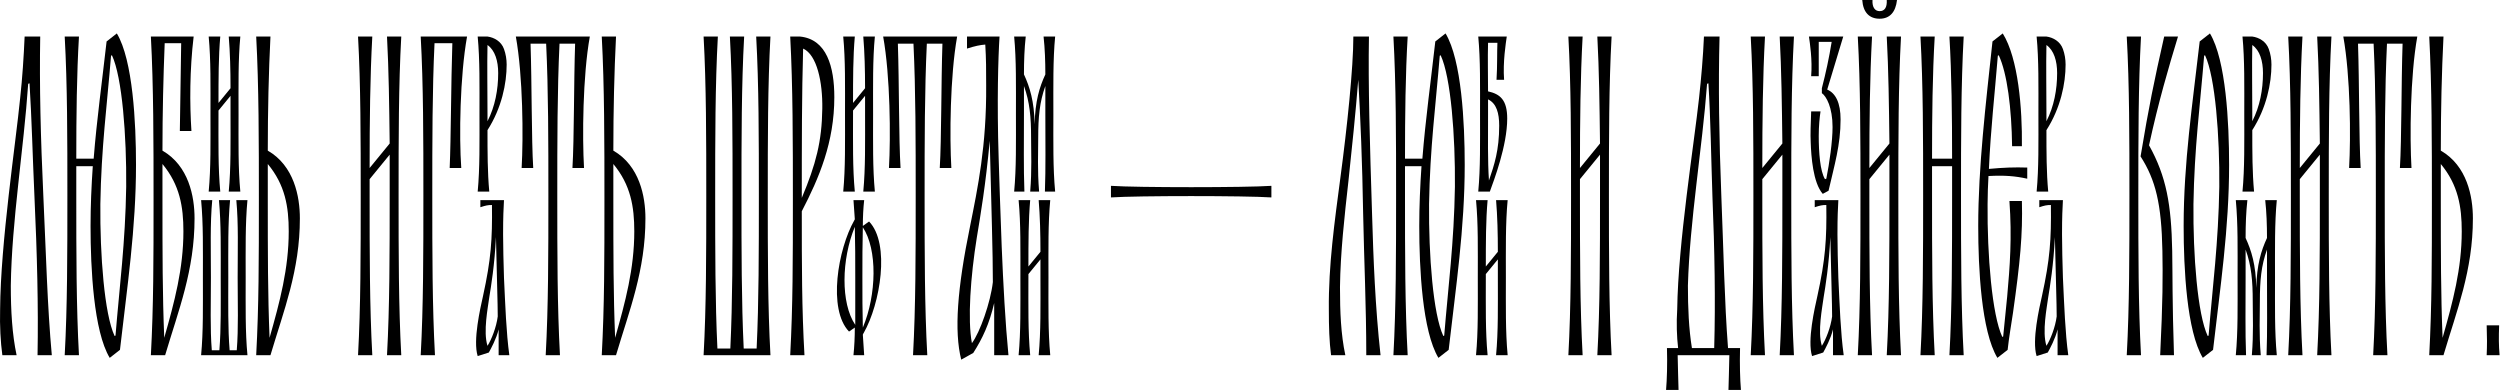 <svg width="1045" height="163" viewBox="0 0 1045 163" fill="none" xmlns="http://www.w3.org/2000/svg">
<path d="M11.784 35.022C9.921 62.406 4.891 92.398 4.518 119.409C4.518 129.841 5.077 139.714 6.94 148.47H0.979C0.234 142.881 -0.139 136.361 0.047 129.282C0.234 101.526 6.567 59.984 8.43 40.983C9.362 32.414 9.921 23.845 10.293 15.275H16.813C16.441 35.581 17 57.935 18.117 81.966C19.235 105.997 19.794 128.165 21.657 148.47H15.695C16.068 128.165 15.509 105.997 14.392 81.966C13.646 65.573 13.274 49.738 12.342 34.835L11.784 35.022Z" fill="black"/>
<path d="M27.046 148.47C28.163 128.165 28.163 105.81 28.163 81.779C28.163 57.749 28.163 35.581 27.046 15.275H33.007C32.075 31.11 31.889 48.248 31.889 66.318H39.154C40.458 49.925 42.694 33.904 44.557 17.325L48.841 13.971C55.547 25.149 56.852 51.229 56.852 68.926C56.852 95.565 53.126 120.154 50.145 146.234L45.861 149.587C39.154 138.41 37.85 112.33 37.85 94.447C37.85 86.064 38.223 77.681 38.782 69.485H31.889V81.779C31.889 105.81 31.889 128.165 33.007 148.47H27.046ZM41.949 85.319C41.762 106.555 43.625 131.331 47.91 140.459L48.282 140.273C49.959 119.595 52.381 101.712 52.753 78.054C52.94 57.003 51.077 32.227 46.792 23.099L46.419 23.286C44.743 43.963 42.321 61.847 41.949 85.319Z" fill="black"/>
<path d="M63.066 148.47C64.184 127.606 64.184 108.605 64.184 83.829C64.184 59.239 64.184 36.139 63.066 15.275H80.949C79.273 29.247 79.273 43.405 80.018 54.768H75.174L75.733 18.07H68.841C68.282 32.041 67.909 47.13 67.909 62.965C78.9 69.298 81.322 82.152 81.322 91.28C81.322 113.075 74.616 129.655 69.027 148.47H63.066ZM67.909 83.829C67.909 105.81 67.909 123.135 68.654 141.205C72.939 126.115 76.665 112.33 76.665 96.682C76.665 86.437 75.174 77.309 67.909 68.553V83.829Z" fill="black"/>
<path d="M95.614 80.103C96.545 70.23 96.359 59.425 96.359 47.689V40.051L91.329 46.199V47.689C91.329 59.425 91.143 70.23 92.074 80.103H87.231C88.162 70.23 87.976 59.425 87.976 47.689C87.976 35.953 88.162 25.149 87.231 15.275H92.074C91.329 23.658 91.329 32.973 91.329 43.032L96.359 36.885C96.359 29.247 96.172 21.982 95.614 15.275H100.457C99.525 24.962 99.712 35.953 99.712 47.689C99.712 59.425 99.525 70.23 100.457 80.103H95.614Z" fill="black"/>
<path d="M96.172 83.642C95.241 93.515 95.427 104.32 95.427 116.056C95.427 127.047 95.241 137.293 95.986 146.421H98.967C99.712 137.106 99.339 127.047 99.339 116.056C99.339 104.32 99.712 93.515 98.78 83.642H103.437C102.506 93.515 102.692 104.32 102.692 116.056C102.692 127.792 102.506 138.783 103.437 148.47H84.064C84.995 138.597 84.809 127.792 84.809 116.056C84.809 104.32 84.995 93.515 84.064 83.642H88.721C87.79 93.515 88.162 104.32 88.162 116.056C88.162 127.047 87.79 137.293 88.535 146.421H91.701C92.447 137.106 92.26 127.047 92.26 116.056C92.26 104.32 92.447 93.515 91.515 83.642H96.172Z" fill="black"/>
<path d="M107.09 148.47C108.208 127.606 108.208 108.605 108.208 83.829C108.208 59.239 108.208 36.139 107.09 15.275H113.052C112.306 30.178 111.934 46.199 111.934 62.965C122.925 69.298 125.346 82.152 125.346 91.28C125.346 113.075 118.64 129.655 113.052 148.47H107.09ZM111.934 83.829C111.934 105.81 111.934 123.135 112.679 141.205C116.964 126.115 120.689 112.33 120.689 96.682C120.689 86.437 119.199 77.309 111.934 68.553V83.829Z" fill="black"/>
<path d="M161.768 148.47C162.886 128.165 162.886 105.81 162.886 81.779V64.641L154.503 74.887V81.779C154.503 105.81 154.503 128.165 155.621 148.47H149.66C150.777 128.165 150.777 105.81 150.777 81.779C150.777 57.749 150.777 35.581 149.66 15.275H155.621C154.689 32.227 154.503 50.483 154.503 70.23L162.886 59.984C162.7 44.15 162.513 29.247 161.768 15.275H167.729C166.612 35.581 166.612 57.749 166.612 81.779C166.612 105.81 166.612 128.165 167.729 148.47H161.768Z" fill="black"/>
<path d="M175.856 148.47C176.974 128.165 176.974 105.81 176.974 81.779C176.974 57.749 176.974 35.581 175.856 15.275H195.23C192.249 31.855 191.877 57.19 192.808 70.23H187.965C188.523 57.749 188.523 34.463 189.082 18.07H181.631C180.699 37.63 180.699 58.866 180.699 81.779C180.699 105.81 180.699 128.165 181.817 148.47H175.856Z" fill="black"/>
<path d="M199.674 80.103C200.606 70.23 200.42 59.425 200.42 47.689C200.42 35.953 200.606 25.149 199.674 15.275H203.773C206.567 15.648 209.548 17.325 210.665 20.491C211.41 22.541 211.783 24.776 211.783 27.011C211.783 34.835 209.734 45.081 203.773 54.395C203.773 63.523 203.773 72.093 204.518 80.103H199.674ZM203.773 18.815C203.586 27.757 203.773 37.257 203.773 47.689V50.67C206.94 44.522 208.244 37.443 208.244 30.551C208.244 25.521 206.94 21.05 203.773 18.815Z" fill="black"/>
<path d="M199.674 148.842C197.625 142.322 200.792 128.723 201.91 123.694C205.263 108.418 205.822 100.035 205.636 85.691C203.959 85.691 203.028 85.878 200.792 86.623V83.642H205.636C206.381 83.642 207.312 83.642 208.616 83.642H210.665C210.479 87.368 210.293 90.162 210.293 97.986C210.293 102.271 210.479 110.84 210.665 116.056C211.224 127.792 211.597 138.969 212.901 148.47H208.43V137.665C207.498 141.577 205.263 145.675 204.332 147.352L199.674 148.842ZM203.773 144.558C205.449 141.95 207.498 136.734 208.057 132.263C208.057 126.861 207.685 116.615 207.312 99.104C206.753 110.654 205.263 119.782 204.518 124.253C203.959 128.537 201.91 138.597 203.773 144.558Z" fill="black"/>
<path d="M228.103 148.47C229.221 128.165 229.221 105.997 229.221 81.966C229.221 59.053 229.221 37.816 228.29 18.256H221.77C222.328 34.835 222.142 58.121 222.887 70.23H218.044C218.789 57.376 218.603 31.855 215.622 15.275H246.546C243.565 31.855 243.379 57.376 244.124 70.23H239.28C240.026 57.935 239.839 34.649 240.398 18.256H233.878C232.947 37.816 232.947 59.053 232.947 81.966C232.947 105.997 232.947 128.165 234.064 148.47H228.103Z" fill="black"/>
<path d="M251.535 148.47C252.652 127.606 252.652 108.605 252.652 83.829C252.652 59.239 252.652 36.139 251.535 15.275H257.496C256.751 30.178 256.378 46.199 256.378 62.965C267.369 69.298 269.791 82.152 269.791 91.28C269.791 113.075 263.084 129.655 257.496 148.47H251.535ZM256.378 83.829C256.378 105.81 256.378 123.135 257.123 141.205C261.408 126.115 265.133 112.33 265.133 96.682C265.133 86.437 263.643 77.309 256.378 68.553V83.829Z" fill="black"/>
<path d="M294.104 148.47C295.222 128.165 295.222 105.997 295.222 81.966C295.222 57.935 295.222 35.581 294.104 15.275H300.065C298.947 35.581 298.947 57.935 298.947 81.966C298.947 104.879 298.947 126.115 299.879 145.675H305.281C306.212 126.115 306.212 104.879 306.212 81.966C306.212 57.935 306.212 35.581 305.095 15.275H311.056C309.938 35.581 309.938 57.935 309.938 81.966C309.938 104.879 309.938 126.115 310.87 145.675H316.272C317.203 126.115 317.203 104.879 317.203 81.966C317.203 57.935 317.203 35.581 316.086 15.275H322.047C320.929 35.581 320.929 57.935 320.929 81.966C320.929 105.997 320.929 128.165 322.047 148.47H294.104Z" fill="black"/>
<path d="M330.306 148.47C331.423 127.606 331.423 108.605 331.423 83.829C331.423 59.239 331.423 36.139 330.306 15.275H334.404C345.581 16.393 348.748 27.943 348.748 40.61C348.748 59.425 342.414 74.328 335.149 88.299C335.149 111.026 335.149 128.91 336.267 148.47H330.306ZM335.149 82.711C341.11 68.553 343.532 59.053 343.718 45.454C343.905 34.277 341.483 22.913 335.708 20.305C335.149 39.493 335.149 60.357 335.149 82.711Z" fill="black"/>
<path d="M360.852 80.103C361.784 70.23 361.597 59.425 361.597 47.689V40.051L356.568 46.199V47.689C356.568 59.425 356.381 70.23 357.313 80.103H352.469C353.401 70.23 353.215 59.425 353.215 47.689C353.215 35.953 353.401 25.149 352.469 15.275H357.313C356.568 23.658 356.568 32.973 356.568 43.032L361.597 36.885C361.597 29.247 361.411 21.982 360.852 15.275H365.696C364.764 24.962 364.951 35.953 364.951 47.689C364.951 59.425 364.764 70.23 365.696 80.103H360.852Z" fill="black"/>
<path d="M356.754 148.47C357.127 144.744 357.313 140.832 357.313 136.92L354.891 138.597C345.949 129.282 350.234 104.134 357.127 92.025C357.127 91.839 357.313 91.839 357.313 91.653L356.754 83.642H361.225C360.852 86.995 360.666 90.721 360.666 94.447L363.274 92.584C372.216 101.898 367.931 127.047 361.039 139.155C360.852 139.342 360.852 139.528 360.666 139.901L361.225 148.47H356.754ZM357.313 94.819C351.724 108.418 351.352 126.674 357.499 135.802V116.056C357.499 108.605 357.499 101.526 357.313 94.819ZM360.48 116.056C360.48 123.321 360.48 130.214 360.666 136.92C366.441 123.135 366.813 104.32 360.666 95.006C360.48 101.712 360.48 108.791 360.48 116.056Z" fill="black"/>
<path d="M381.644 148.47C382.761 128.165 382.761 105.997 382.761 81.966C382.761 59.053 382.761 37.816 381.83 18.256H375.31C375.869 34.835 375.682 58.121 376.428 70.23H371.584C372.329 57.376 372.143 31.855 369.162 15.275H400.086C397.105 31.855 396.919 57.376 397.664 70.23H392.821C393.566 57.935 393.379 34.649 393.938 18.256H387.418C386.487 37.816 386.487 59.053 386.487 81.966C386.487 105.997 386.487 128.165 387.605 148.47H381.644Z" fill="black"/>
<path d="M401.787 150.333C398.807 138.41 400.111 120.713 405.513 94.447C408.68 78.613 412.405 60.915 412.219 35.767C412.219 29.061 412.219 24.776 411.847 18.629C409.611 18.815 407.748 19.187 404.209 20.305V15.275H411.474C412.964 15.275 414.455 15.275 416.69 15.275H417.808C417.249 23.845 416.69 42.287 417.435 65.945C417.994 81.966 418.925 121.831 421.533 148.47H415.572V126.674C413.523 135.43 410.729 141.391 406.817 147.538L401.787 150.333ZM406.258 143.44C409.611 138.969 414.082 126.302 415.013 117.919C415.013 105.438 414.455 89.231 413.709 58.866C412.033 77.122 409.797 90.349 408.307 99.29C405.699 115.497 404.395 133.567 406.258 143.44Z" fill="black"/>
<path d="M430.622 80.103C431.367 70.975 430.995 63.71 430.995 57.562C430.995 48.993 430.436 42.659 428.014 35.953V47.689C428.014 59.425 427.828 70.23 428.2 80.103H423.916C424.847 70.23 424.661 59.425 424.661 47.689C424.661 35.953 424.847 25.149 423.916 15.275H428.759C428.2 20.305 428.014 25.521 428.014 31.11C430.436 36.326 432.299 42.287 432.485 51.974C432.671 42.287 434.534 36.326 436.956 31.11C436.956 25.707 436.77 20.305 436.211 15.275H441.054C440.123 24.962 440.309 35.953 440.309 47.689C440.309 59.425 440.123 70.23 441.054 80.103H436.77C437.142 70.23 436.956 59.425 436.956 47.689V35.953C434.534 42.659 433.975 48.993 433.975 57.562C433.975 63.71 433.603 70.975 434.348 80.103H430.622Z" fill="black"/>
<path d="M434.162 148.47C435.093 138.597 434.907 127.792 434.907 116.056V108.418L429.877 114.566V116.056C429.877 127.792 429.691 138.597 430.622 148.47H425.779C426.71 138.597 426.524 127.792 426.524 116.056C426.524 104.32 426.71 93.515 425.779 83.642H430.622C429.877 92.025 429.877 101.339 429.877 111.399L434.907 105.251C434.907 97.614 434.72 90.349 434.162 83.642H439.005C438.074 93.329 438.26 104.32 438.26 116.056C438.26 127.792 438.074 138.597 439.005 148.47H434.162Z" fill="black"/>
<path d="M464.381 77.681C475.185 78.426 520.639 78.426 531.443 77.681V82.525C520.639 81.779 475.185 81.779 464.381 82.525V77.681Z" fill="black"/>
<path d="M556.388 148.47C555.643 142.881 555.457 136.547 555.457 129.469C555.27 110.84 557.879 92.584 560.3 74.142C563.095 53.278 565.703 28.315 565.703 15.275H572.222C571.85 35.581 572.595 59.984 573.526 89.603C574.085 108.418 574.83 128.165 577.066 148.47H571.105C571.105 128.165 570.173 108.418 569.801 89.603C569.428 67.622 568.683 49.366 567.752 33.345C566.634 47.317 565.144 61.661 563.653 75.632C561.977 90.535 560.3 105.624 560.114 119.968C560.114 130.4 560.487 139.714 562.349 148.47H556.388Z" fill="black"/>
<path d="M582.446 148.47C583.564 128.165 583.564 105.81 583.564 81.779C583.564 57.749 583.564 35.581 582.446 15.275H588.408C587.476 31.11 587.29 48.248 587.29 66.318H594.555C595.859 49.925 598.094 33.904 599.957 17.325L604.242 13.971C610.948 25.149 612.252 51.229 612.252 68.926C612.252 95.565 608.526 120.154 605.546 146.234L601.261 149.587C594.555 138.41 593.251 112.33 593.251 94.447C593.251 86.064 593.624 77.681 594.182 69.485H587.29V81.779C587.29 105.81 587.29 128.165 588.408 148.47H582.446ZM597.349 85.319C597.163 106.555 599.026 131.331 603.31 140.459L603.683 140.273C605.36 119.595 607.781 101.712 608.154 78.054C608.34 57.003 606.477 32.227 602.193 23.099L601.82 23.286C600.144 43.963 597.722 61.847 597.349 85.319Z" fill="black"/>
<path d="M622.006 38.189C627.036 39.306 630.016 41.728 630.016 49.552C630.016 60.915 624.428 75.446 622.751 80.103H617.908C618.839 70.23 618.653 59.425 618.653 47.689C618.653 35.953 618.839 25.149 617.908 15.275H629.83C629.457 17.883 628.153 25.894 628.712 33.345H625.545C625.918 27.384 625.732 21.795 625.918 17.883H622.006C621.82 24.403 622.006 31.11 622.006 38.375V38.189ZM622.006 47.689C622.006 57.562 621.82 66.877 622.378 75.446C624.614 68.926 626.663 62.778 626.663 52.533C626.663 47.317 625.545 43.218 622.006 41.542V47.689Z" fill="black"/>
<path d="M625.359 148.47C626.29 138.597 626.104 127.792 626.104 116.056V108.418L621.074 114.566V116.056C621.074 127.792 620.888 138.597 621.82 148.47H616.976C617.908 138.597 617.721 127.792 617.721 116.056C617.721 104.32 617.908 93.515 616.976 83.642H621.82C621.074 92.025 621.074 101.339 621.074 111.399L626.104 105.251C626.104 97.614 625.918 90.349 625.359 83.642H630.202C629.271 93.329 629.457 104.32 629.457 116.056C629.457 127.792 629.271 138.597 630.202 148.47H625.359Z" fill="black"/>
<path d="M667.687 148.47C668.804 128.165 668.804 105.81 668.804 81.779V64.641L660.421 74.887V81.779C660.421 105.81 660.421 128.165 661.539 148.47H655.578C656.696 128.165 656.696 105.81 656.696 81.779C656.696 57.749 656.696 35.581 655.578 15.275H661.539C660.608 32.227 660.421 50.483 660.421 70.23L668.804 59.984C668.618 44.15 668.432 29.247 667.687 15.275H673.648C672.53 35.581 672.53 57.749 672.53 81.779C672.53 105.81 672.53 128.165 673.648 148.47H667.687Z" fill="black"/>
<path d="M727.342 145.489C727.155 152.195 727.342 158.529 727.714 163H722.498C722.685 159.088 722.685 154.058 722.871 148.47H701.262C701.448 154.058 701.448 159.088 701.634 163H696.418C696.791 158.529 696.977 152.195 696.791 145.489H701.448C700.889 140.646 700.703 135.057 701.075 129.282C701.448 101.526 708.154 59.984 710.203 40.983C711.135 32.414 711.88 23.845 712.253 15.275H718.773C718.214 35.581 718.586 57.935 719.518 81.966C720.449 104.879 720.822 125.929 722.312 145.489H727.342ZM705.546 119.409C705.546 128.723 705.919 137.479 707.223 145.489H716.537C717.096 125.929 716.723 104.879 715.792 81.966C715.233 65.573 715.047 49.738 714.115 34.835L713.557 35.022C711.507 62.406 706.291 92.398 705.546 119.409Z" fill="black"/>
<path d="M743.911 148.47C745.029 128.165 745.029 105.81 745.029 81.779V64.641L736.646 74.887V81.779C736.646 105.81 736.646 128.165 737.763 148.47H731.802C732.92 128.165 732.92 105.81 732.92 81.779C732.92 57.749 732.92 35.581 731.802 15.275H737.763C736.832 32.227 736.646 50.483 736.646 70.23L745.029 59.984C744.842 44.15 744.656 29.247 743.911 15.275H749.872C748.754 35.581 748.754 57.749 748.754 81.779C748.754 105.81 748.754 128.165 749.872 148.47H743.911Z" fill="black"/>
<path d="M761.911 81.034C757.813 76.377 757.067 65.2 756.881 59.611C756.695 55.886 756.881 52.16 757.067 46.571H760.979C760.607 48.993 760.234 52.719 760.234 56.817C760.234 63.71 760.793 71.534 762.842 74.887L763.401 74.701C764.705 68.181 766.009 59.053 766.009 53.091C766.009 44.895 763.401 40.238 761.538 38.934V36.885C763.215 30.365 764.519 24.403 765.636 17.511H760.234V31.855H757.067C757.626 24.962 756.508 17.883 756.136 15.275H770.48L763.774 37.443C767.313 38.934 769.362 43.032 769.362 49.925C769.362 60.729 766.754 69.112 764.332 79.73L761.911 81.034Z" fill="black"/>
<path d="M757.44 148.842C755.391 142.322 758.558 128.723 759.675 123.694C763.029 108.418 763.587 100.035 763.401 85.691C761.724 85.691 760.793 85.878 758.558 86.623V83.642H763.401C764.146 83.642 765.078 83.642 766.382 83.642H768.431C768.244 87.368 768.058 90.162 768.058 97.986C768.058 102.271 768.244 110.84 768.431 116.056C768.99 127.792 769.362 138.969 770.666 148.47H766.195V137.665C765.264 141.577 763.028 145.675 762.097 147.352L757.44 148.842ZM761.538 144.558C763.215 141.95 765.264 136.734 765.823 132.263C765.823 126.861 765.45 116.615 765.078 99.104C764.519 110.654 763.029 119.782 762.283 124.253C761.725 128.537 759.675 138.597 761.538 144.558Z" fill="black"/>
<path d="M788.663 148.47C789.781 128.165 789.781 105.81 789.781 81.779V64.641L781.398 74.887V81.779C781.398 105.81 781.398 128.165 782.516 148.47H776.555C777.672 128.165 777.672 105.81 777.672 81.779C777.672 57.749 777.672 35.581 776.555 15.275H782.516C781.584 32.227 781.398 50.483 781.398 70.23L789.781 59.984C789.595 44.15 789.408 29.247 788.663 15.275H794.624C793.507 35.581 793.507 57.749 793.507 81.779C793.507 105.81 793.507 128.165 794.624 148.47H788.663ZM778.417 0H782.702C782.516 3.167 783.82 4.657 785.683 4.657C787.732 4.657 788.849 3.167 788.663 0H792.948C792.389 5.03 789.967 7.824 785.683 7.824C781.398 7.824 778.79 5.216 778.417 0Z" fill="black"/>
<path d="M814.86 148.47C815.977 128.165 815.977 105.81 815.977 81.779V69.485H807.594V81.779C807.594 105.81 807.594 128.165 808.712 148.47H802.751C803.869 128.165 803.869 105.81 803.869 81.779C803.869 57.749 803.869 35.581 802.751 15.275H808.712C807.781 31.11 807.594 48.248 807.594 66.318H815.977C815.977 48.248 815.791 31.11 814.86 15.275H820.821C819.703 35.581 819.703 57.749 819.703 81.779C819.703 105.81 819.703 128.165 820.821 148.47H814.86Z" fill="black"/>
<path d="M834.909 149.587C828.202 138.41 826.898 112.33 826.898 94.447C826.898 69.857 830.065 43.405 832.859 17.325L837.144 13.971C843.664 24.403 845.341 45.454 845.154 61.102H841.056C840.87 45.454 839.007 30.551 835.467 23.099L835.095 23.286C833.791 39.493 832.114 53.837 831.369 70.602C837.33 70.043 842.174 69.857 847.39 70.043V74.701C842.36 73.583 837.889 73.21 831.183 73.583C830.997 77.309 830.81 81.221 830.81 85.319C830.624 106.555 832.673 131.704 836.958 140.832L837.33 140.646L839.007 123.88C840.125 111.399 841.056 99.29 839.938 84.015H845.154C845.527 97.986 844.409 109.722 841.429 130.773C840.683 135.802 839.752 141.018 839.193 146.234L834.909 149.587Z" fill="black"/>
<path d="M851.31 80.103C852.242 70.23 852.056 59.425 852.056 47.689C852.056 35.953 852.242 25.149 851.31 15.275H855.409C858.203 15.648 861.184 17.325 862.301 20.491C863.046 22.541 863.419 24.776 863.419 27.011C863.419 34.835 861.37 45.081 855.409 54.395C855.409 63.523 855.409 72.093 856.154 80.103H851.31ZM855.409 18.815C855.222 27.757 855.409 37.257 855.409 47.689V50.67C858.576 44.522 859.88 37.443 859.88 30.551C859.88 25.521 858.576 21.05 855.409 18.815Z" fill="black"/>
<path d="M851.31 148.842C849.261 142.322 852.428 128.723 853.546 123.694C856.899 108.418 857.458 100.035 857.272 85.691C855.595 85.691 854.664 85.878 852.428 86.623V83.642H857.272C858.017 83.642 858.948 83.642 860.252 83.642H862.301C862.115 87.368 861.929 90.162 861.929 97.986C861.929 102.271 862.115 110.84 862.301 116.056C862.86 127.792 863.233 138.969 864.537 148.47H860.066V137.665C859.134 141.577 856.899 145.675 855.968 147.352L851.31 148.842ZM855.409 144.558C857.085 141.95 859.134 136.734 859.693 132.263C859.693 126.861 859.321 116.615 858.948 99.104C858.389 110.654 856.899 119.782 856.154 124.253C855.595 128.537 853.546 138.597 855.409 144.558Z" fill="black"/>
<path d="M902.952 148.47C904.07 125.557 904.07 115.683 903.884 104.879C903.511 85.319 901.09 75.259 894.756 65.386C898.295 44.15 900.344 34.277 904.629 15.275H910.404C906.492 28.129 902.207 42.659 898.295 60.729C905.56 73.769 907.61 85.505 907.982 104.879C908.168 115.683 907.982 125.557 908.727 148.47H902.952ZM888.981 148.47C890.099 128.165 890.099 105.81 890.099 81.779C890.099 57.749 890.099 35.581 888.981 15.275H894.942C893.824 35.581 893.824 57.749 893.824 81.779C893.824 105.81 893.824 128.165 894.942 148.47H888.981Z" fill="black"/>
<path d="M920.775 149.587C914.068 138.41 912.764 112.33 912.764 94.447C912.764 67.994 916.49 43.405 919.471 17.325L923.755 13.971C930.461 25.149 931.766 51.229 931.766 68.926C931.766 95.565 928.04 120.154 925.059 146.234L920.775 149.587ZM916.863 85.319C916.676 106.555 918.539 131.331 922.824 140.459L923.196 140.273C924.873 119.595 927.295 101.712 927.667 78.054C927.854 57.003 925.991 32.227 921.706 23.099L921.334 23.286C919.657 43.963 917.235 61.847 916.863 85.319Z" fill="black"/>
<path d="M937.358 80.103C938.29 70.23 938.104 59.425 938.104 47.689C938.104 35.953 938.29 25.149 937.358 15.275H941.457C944.251 15.648 947.232 17.325 948.349 20.491C949.094 22.541 949.467 24.776 949.467 27.011C949.467 34.835 947.418 45.081 941.457 54.395C941.457 63.523 941.457 72.093 942.202 80.103H937.358ZM941.457 18.815C941.27 27.757 941.457 37.257 941.457 47.689V50.67C944.624 44.522 945.928 37.443 945.928 30.551C945.928 25.521 944.624 21.05 941.457 18.815Z" fill="black"/>
<path d="M941.27 148.47C942.016 139.342 941.643 132.077 941.643 125.929C941.643 117.36 941.084 111.026 938.662 104.32V116.056C938.662 127.792 938.476 138.597 938.849 148.47H934.564C935.496 138.597 935.309 127.792 935.309 116.056C935.309 104.32 935.496 93.515 934.564 83.642H939.408C938.849 88.672 938.662 93.888 938.662 99.477C941.084 104.693 942.947 110.654 943.133 120.341C943.32 110.654 945.182 104.693 947.604 99.477C947.604 94.074 947.418 88.672 946.859 83.642H951.702C950.771 93.329 950.957 104.32 950.957 116.056C950.957 127.792 950.771 138.597 951.702 148.47H947.418C947.79 138.597 947.604 127.792 947.604 116.056V104.32C945.182 111.026 944.624 117.36 944.624 125.929C944.624 132.077 944.251 139.342 944.996 148.47H941.27Z" fill="black"/>
<path d="M968.582 148.47C969.699 128.165 969.699 105.81 969.699 81.779V64.641L961.316 74.887V81.779C961.316 105.81 961.316 128.165 962.434 148.47H956.473C957.591 128.165 957.591 105.81 957.591 81.779C957.591 57.749 957.591 35.581 956.473 15.275H962.434C961.503 32.227 961.316 50.483 961.316 70.23L969.699 59.984C969.513 44.15 969.327 29.247 968.582 15.275H974.543C973.425 35.581 973.425 57.749 973.425 81.779C973.425 105.81 973.425 128.165 974.543 148.47H968.582Z" fill="black"/>
<path d="M991.984 148.47C993.101 128.165 993.101 105.997 993.101 81.966C993.101 59.053 993.102 37.816 992.17 18.256H985.65C986.209 34.835 986.023 58.121 986.768 70.23H981.924C982.669 57.376 982.483 31.855 979.503 15.275H1010.43C1007.45 31.855 1007.26 57.376 1008 70.23H1003.16C1003.91 57.935 1003.72 34.649 1004.28 18.256H997.759C996.827 37.816 996.827 59.053 996.827 81.966C996.827 105.997 996.827 128.165 997.945 148.47H991.984Z" fill="black"/>
<path d="M1015.42 148.47C1016.53 127.606 1016.53 108.605 1016.53 83.829C1016.53 59.239 1016.53 36.139 1015.42 15.275H1021.38C1020.63 30.178 1020.26 46.199 1020.26 62.965C1031.25 69.298 1033.67 82.152 1033.67 91.28C1033.67 113.075 1026.96 129.655 1021.38 148.47H1015.42ZM1020.26 83.829C1020.26 105.81 1020.26 123.135 1021 141.205C1025.29 126.115 1029.01 112.33 1029.01 96.682C1029.01 86.437 1027.52 77.309 1020.26 68.553V83.829Z" fill="black"/>
<path d="M1039.43 148.47C1039.61 144.185 1039.61 141.018 1039.43 135.989H1044.64C1044.46 141.018 1044.46 144.185 1044.83 148.47H1039.43Z" fill="black"/>
</svg>
